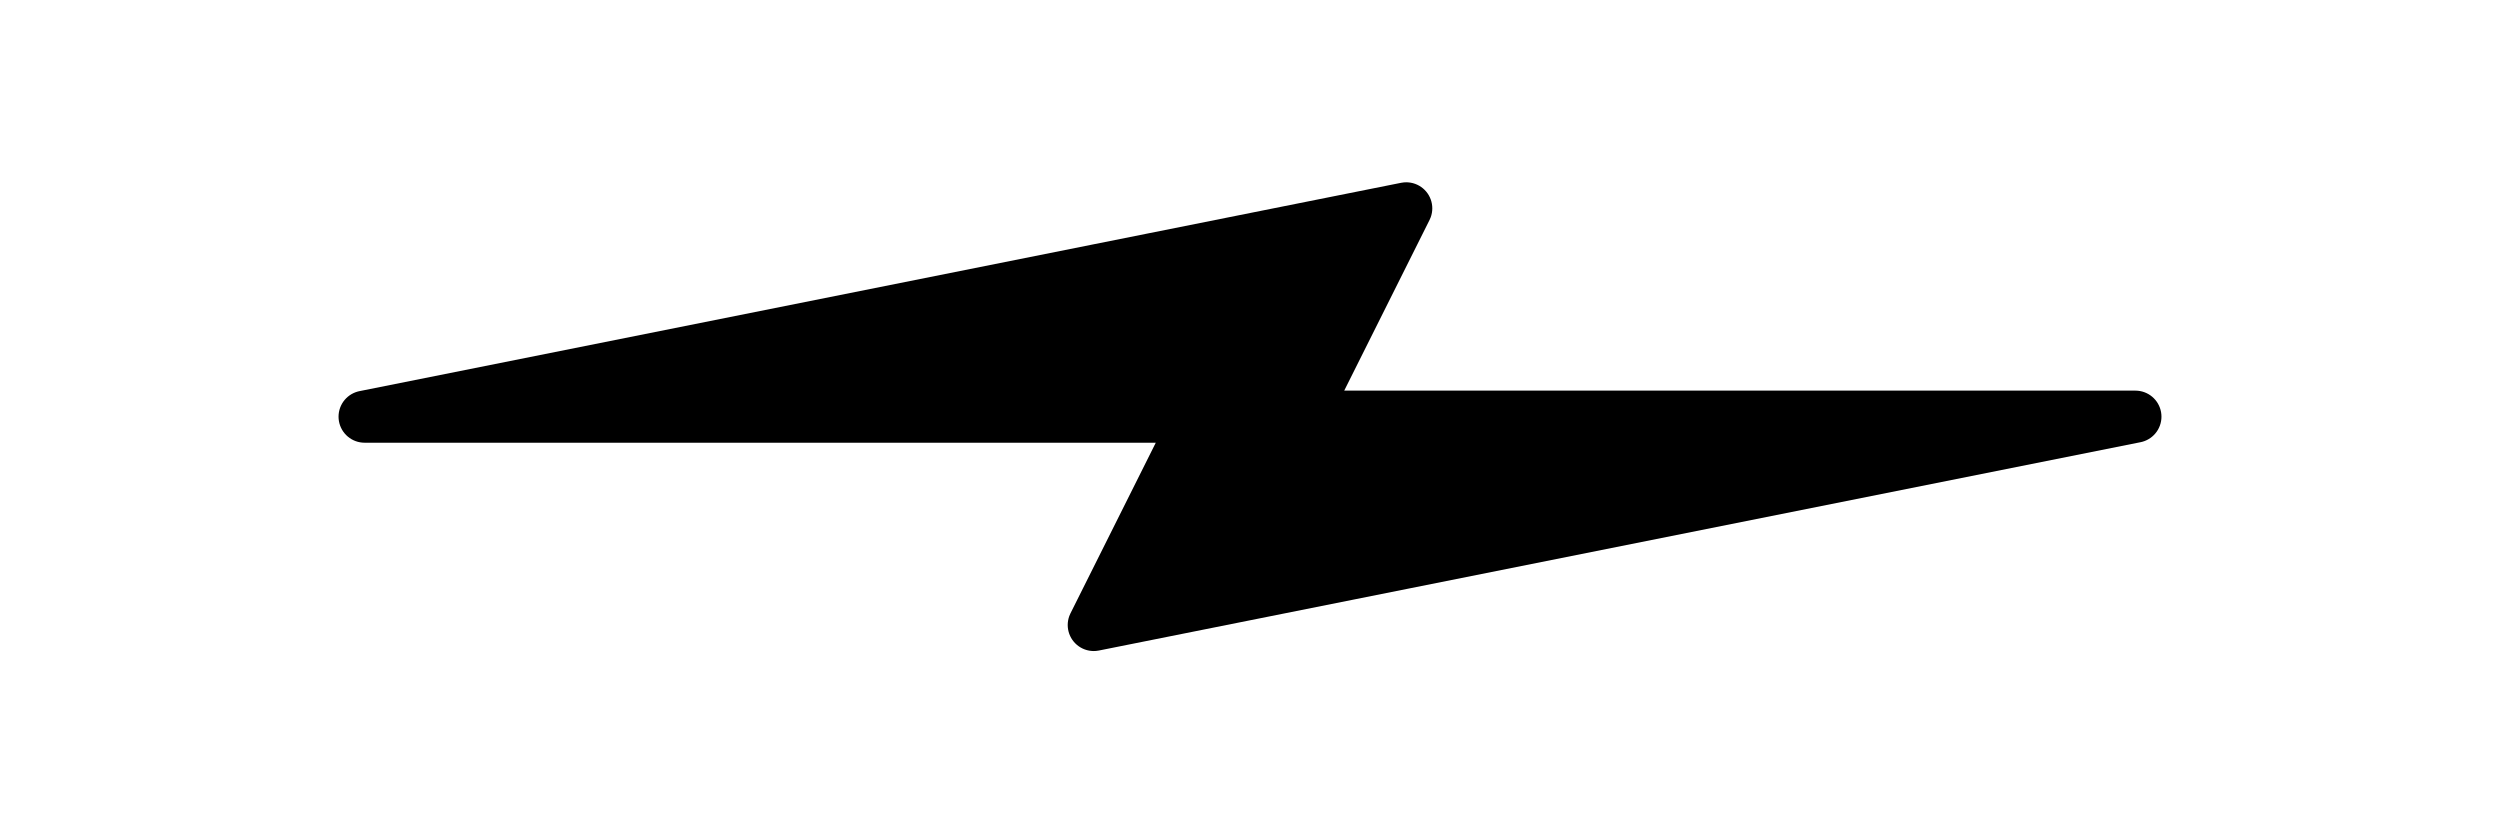 <svg width="48" height="16" viewBox="0 0 48 16"
  xmlns="http://www.w3.org/2000/svg">
  <path d="M7,8 L27,4 L25,8 L41,8 L21,12 L23,8 Z"
  	fill="black"
  	stroke="black"
  	stroke-width="1"
  	stroke-linejoin="round"
 />
</svg>